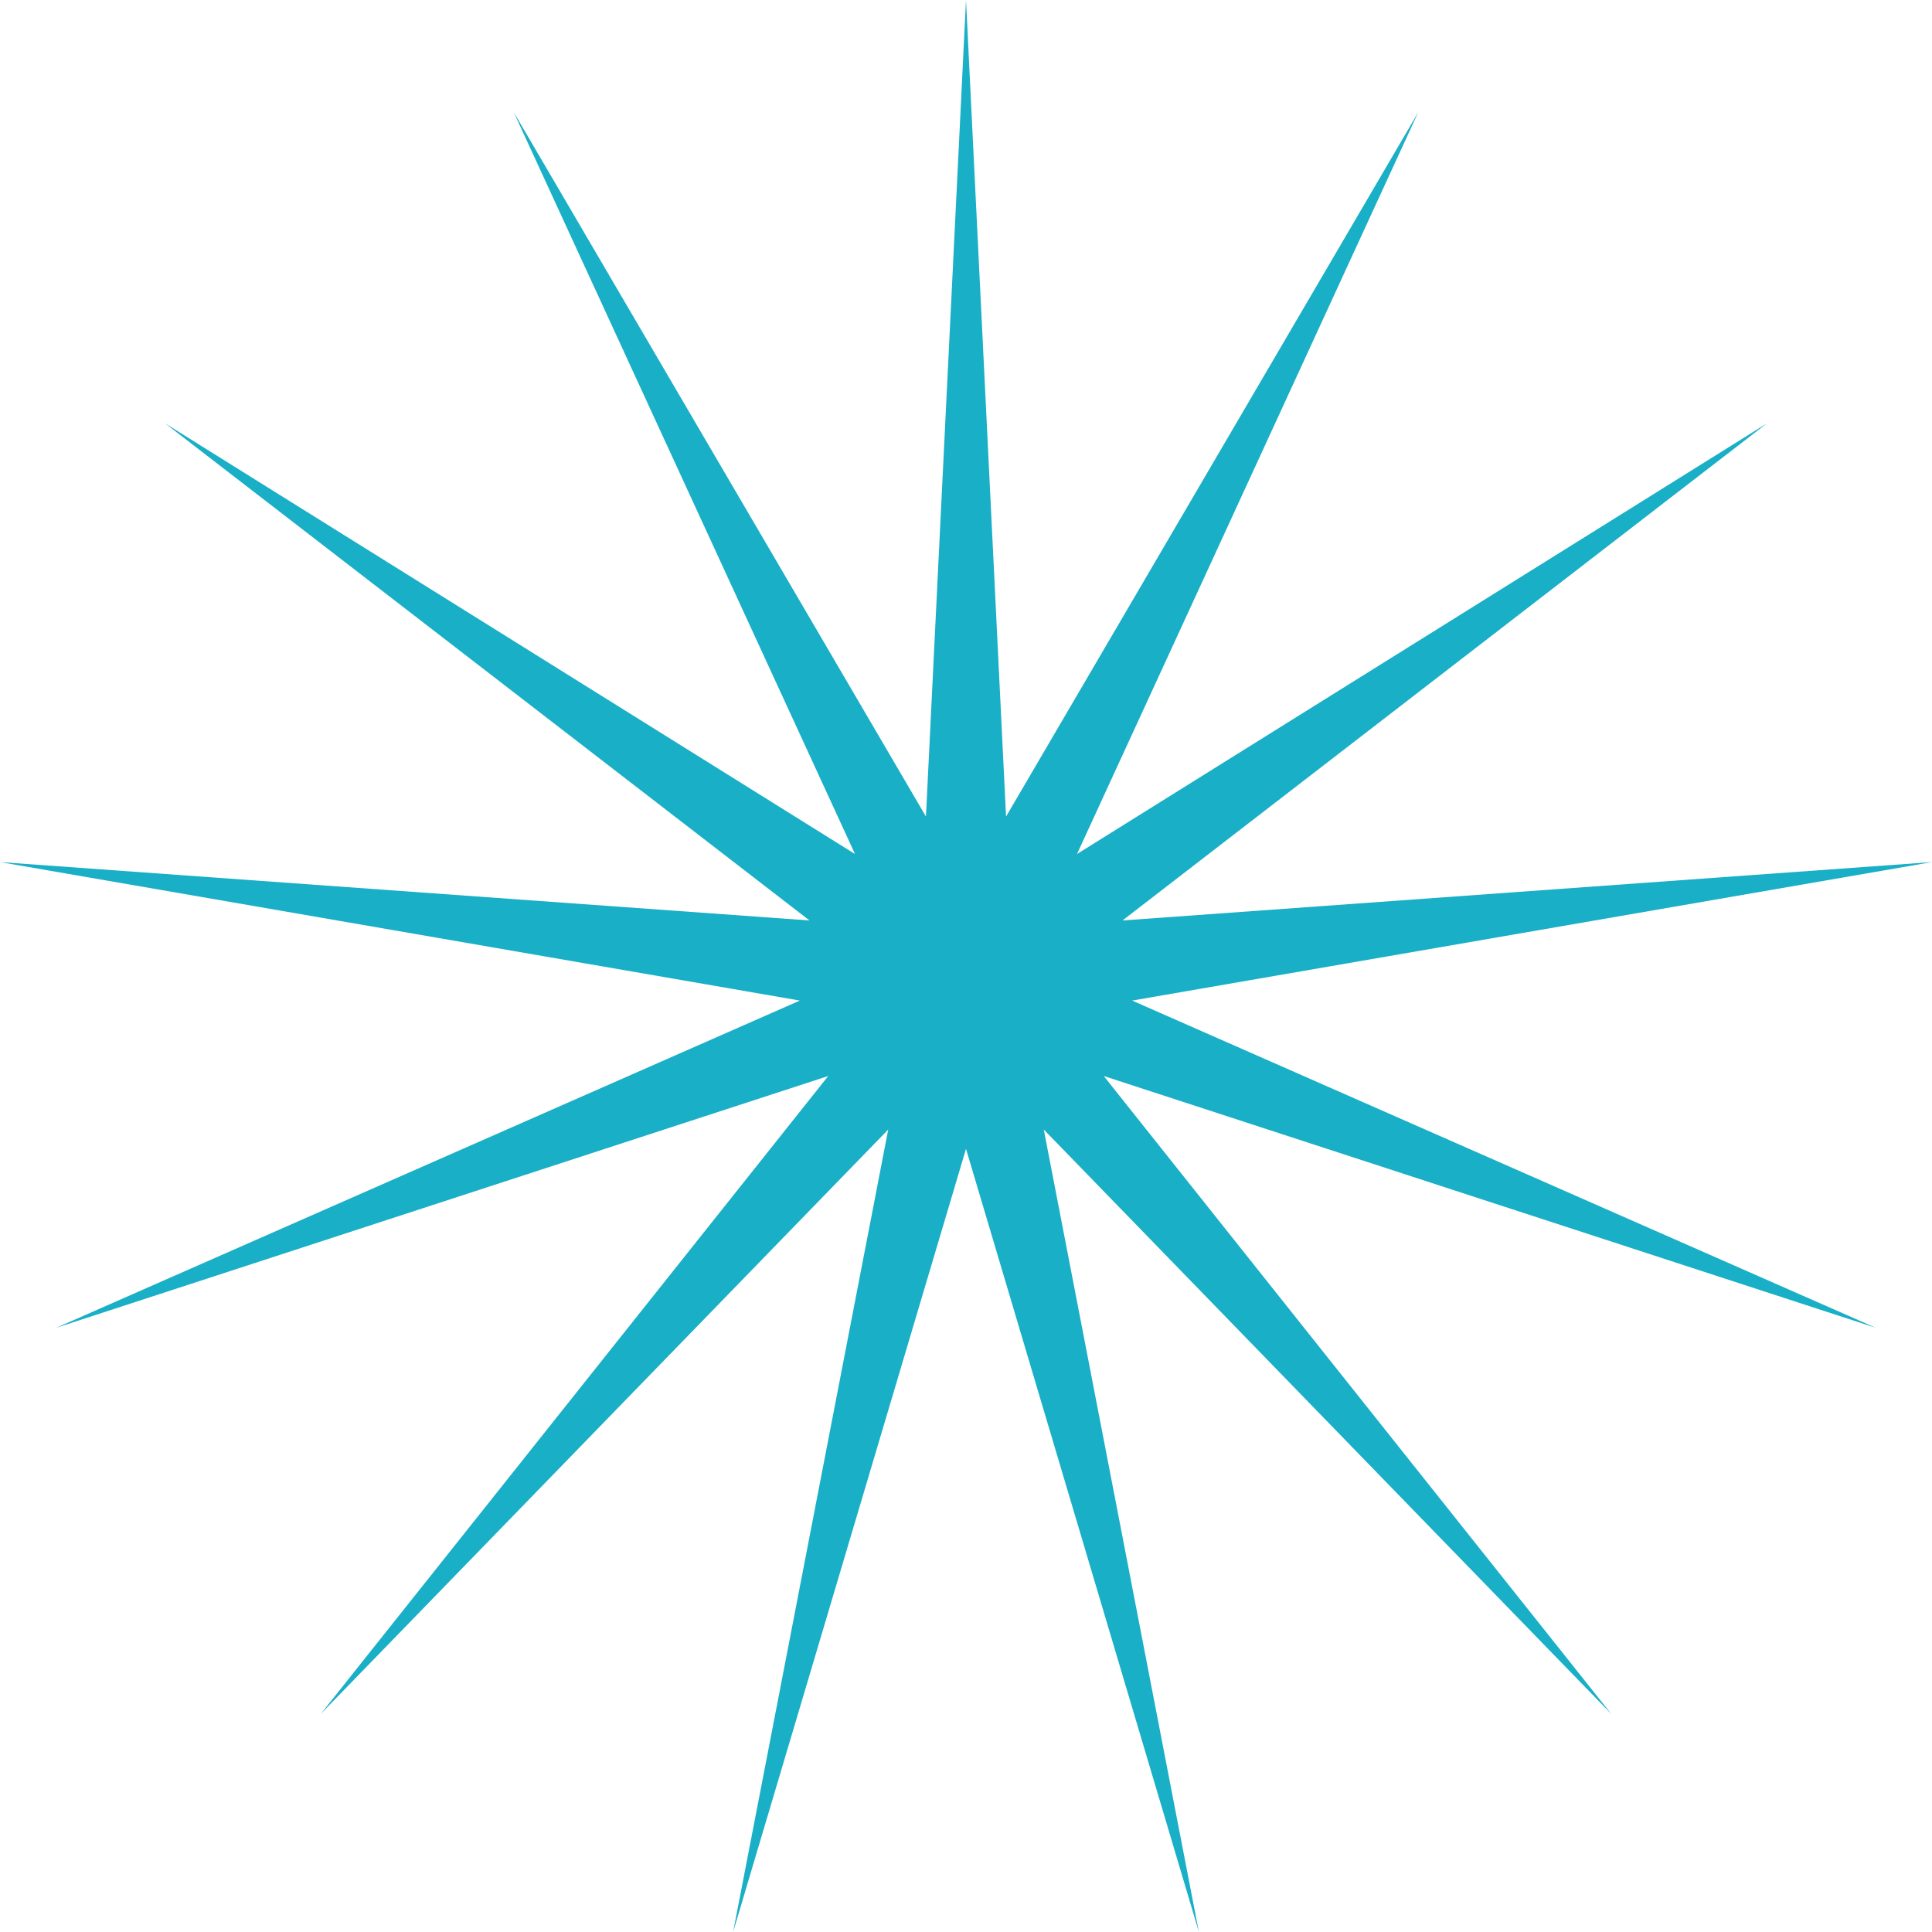 <?xml version="1.0" encoding="UTF-8"?> <svg xmlns="http://www.w3.org/2000/svg" width="67" height="67" viewBox="0 0 67 67" fill="none"><path d="M33.5 0L34.889 28.317L49.183 3.894L37.349 29.617L61.273 14.683L38.927 31.921L67 29.896L39.262 34.699L65.053 46.048L38.277 37.315L55.878 59.439L36.197 39.171L41.576 67L33.5 39.841L25.424 67L30.803 39.171L11.122 59.439L28.723 37.315L1.947 46.048L27.738 34.699L0 29.896L28.073 31.921L5.728 14.683L29.651 29.617L17.817 3.894L32.111 28.317L33.5 0Z" fill="#19AFC6"></path></svg> 